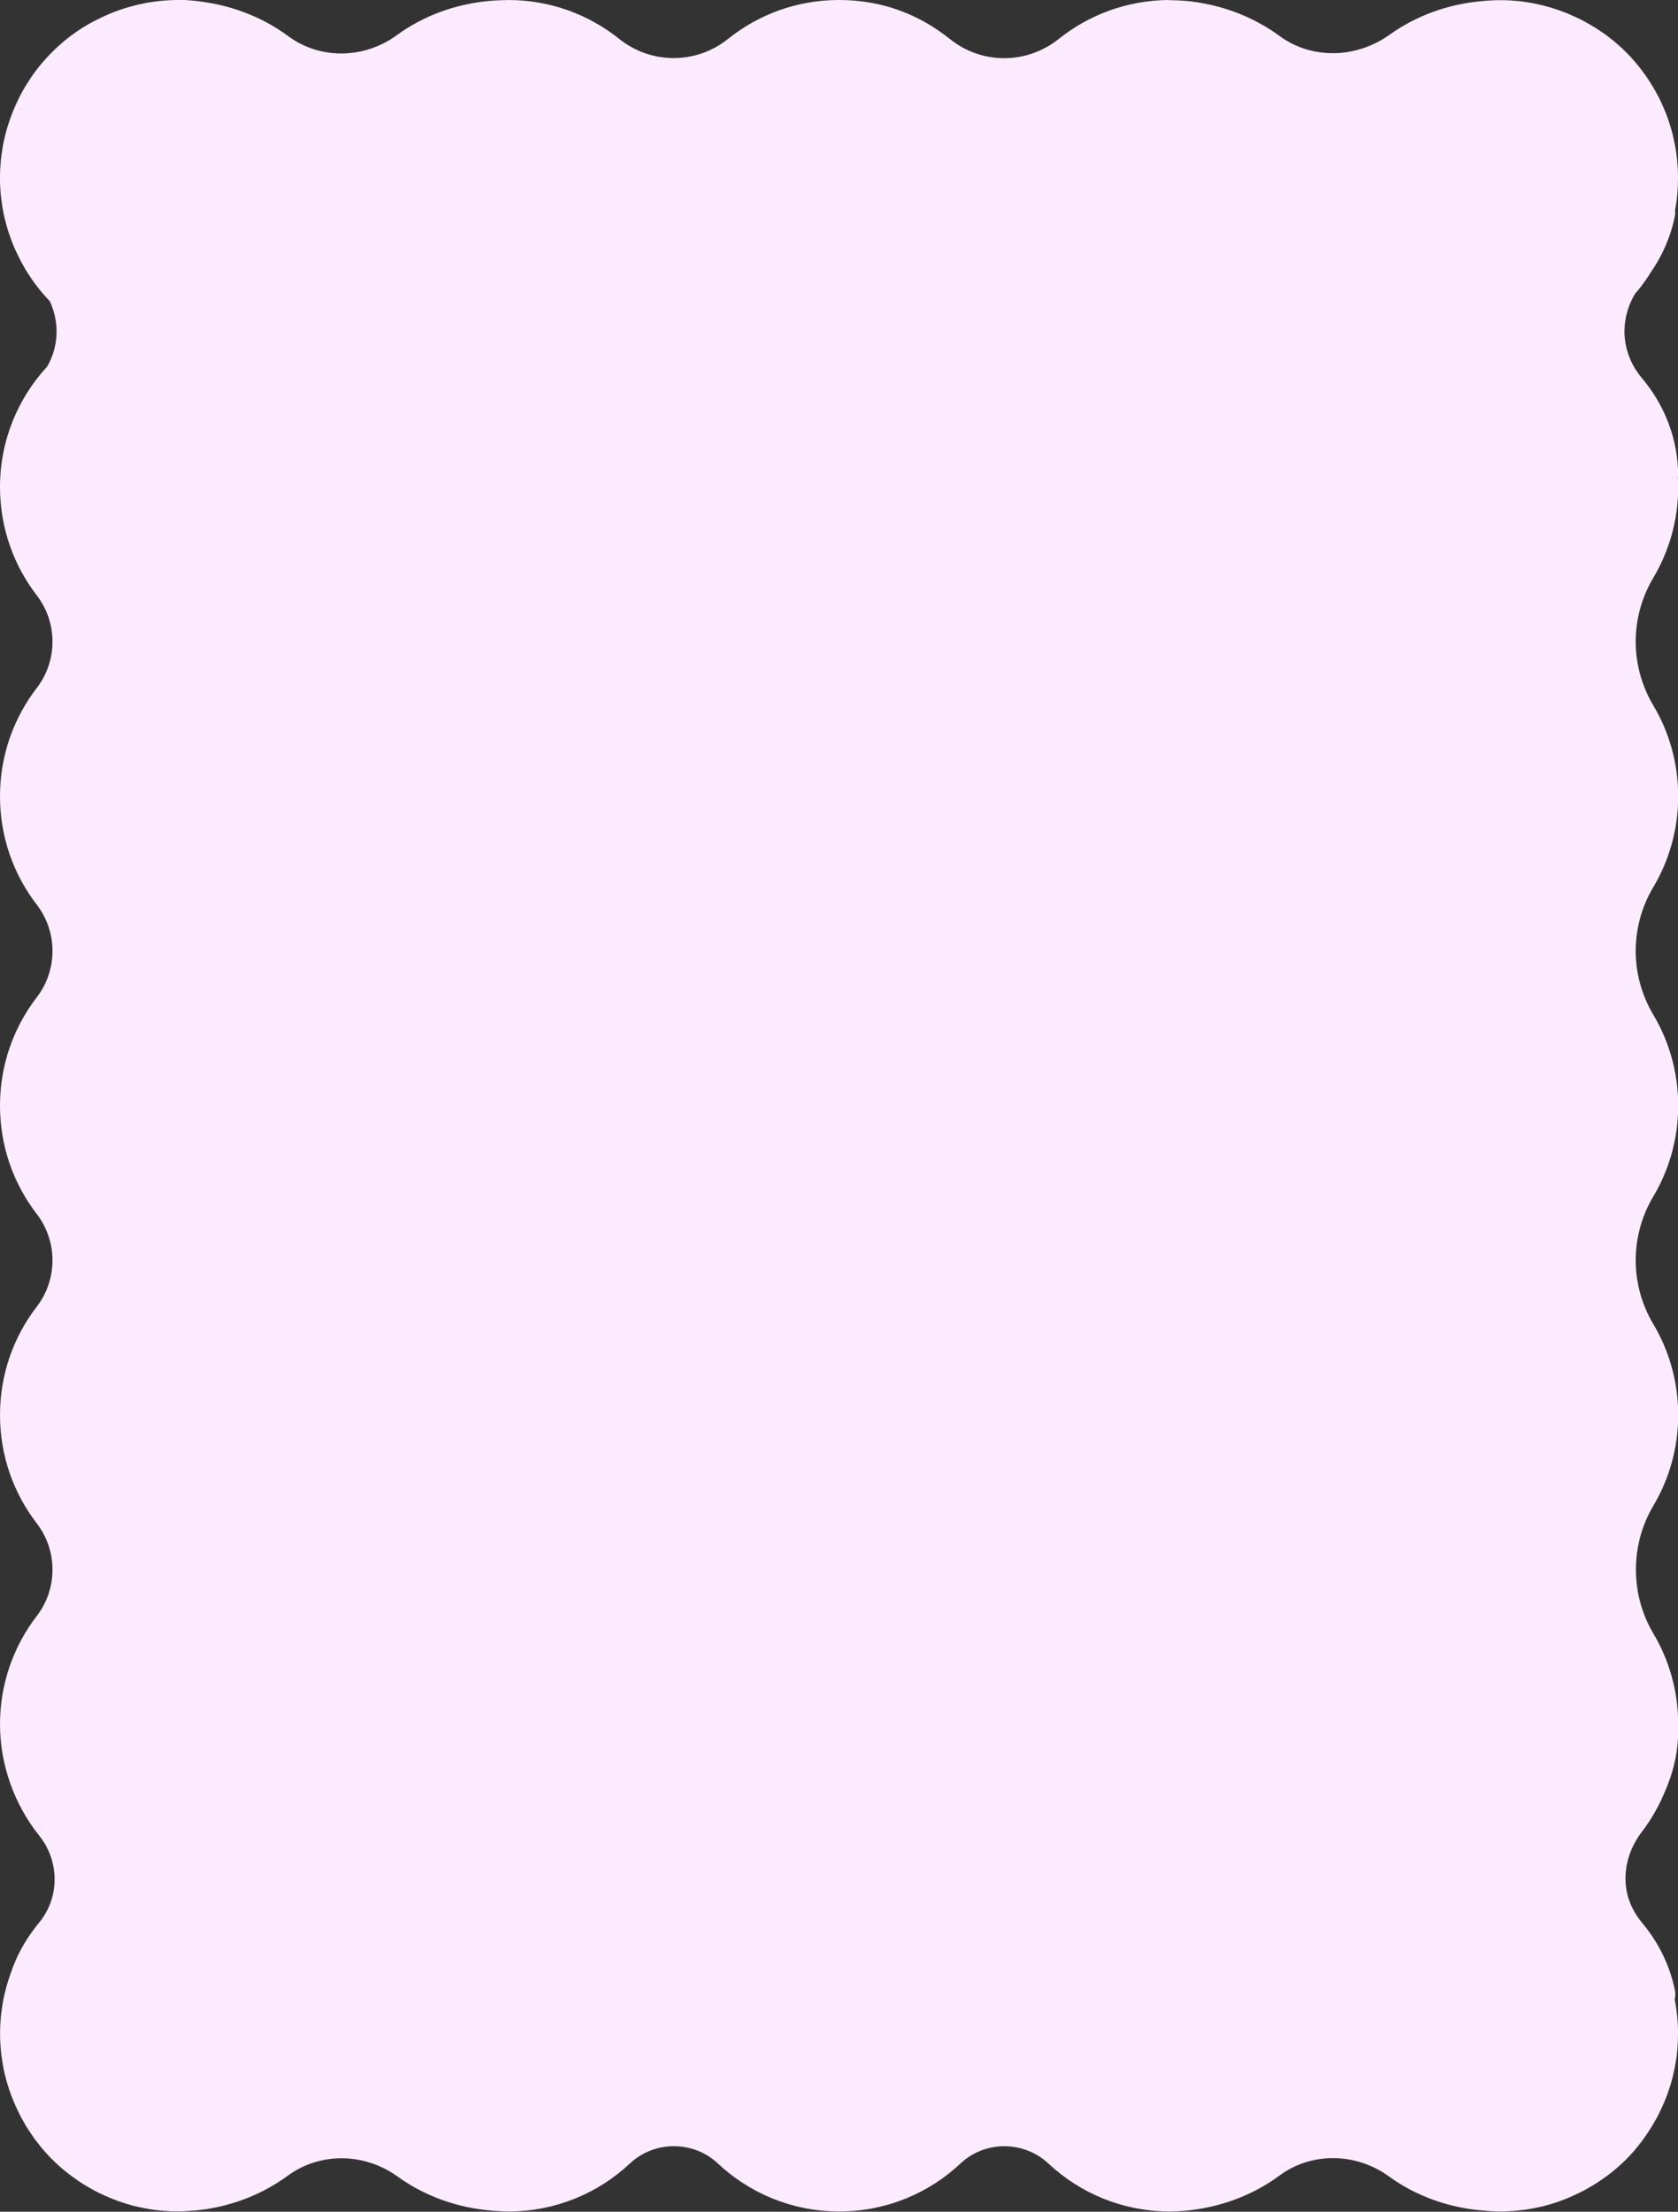 <?xml version="1.0" encoding="UTF-8" standalone="no"?><svg xmlns="http://www.w3.org/2000/svg" xmlns:xlink="http://www.w3.org/1999/xlink" fill="#000000" height="234.3" preserveAspectRatio="xMidYMid meet" version="1" viewBox="-0.0 -0.0 177.9 234.3" width="177.9" zoomAndPan="magnify"><rect x="-0.0" y="-0.0" width="177.9" height="234.3" fill="#333333" stroke="none"/><g><g id="change1_1"><path d="M173.36,31.1c.09-.11,.19-.21,.28-.32,.2-.24,.38-.48,.56-.73,.18-.24,.36-.5,.53-.75,.09-.14,.18-.29,.27-.43,1.24-1.78,2.13-3.8,2.57-5.98,.05-.23,.04-.45,.02-.66,.04-.2,.08-.41,.11-.61,.05-.31,.09-.62,.11-.92,.03-.3,.05-.62,.07-.92,.01-.31,.02-.62,.02-.93s0-.62-.02-.93c-.02-.31-.04-.62-.07-.93-.03-.3-.07-.61-.11-.91-.05-.3-.1-.61-.16-.91-.06-.3-.13-.61-.2-.9-.07-.3-.16-.6-.25-.89-.09-.29-.18-.58-.28-.86s-.21-.57-.33-.85-.25-.58-.38-.86c-.13-.28-.27-.55-.41-.82-.15-.27-.3-.54-.46-.81-.16-.26-.32-.52-.49-.78s-.35-.51-.53-.75c-.18-.25-.37-.5-.56-.73-.2-.24-.4-.47-.6-.7-.21-.23-.42-.46-.64-.67-.22-.22-.44-.44-.67-.64-.23-.21-.46-.41-.71-.61-.24-.2-.48-.38-.73-.57-.25-.18-.5-.36-.76-.52-.23-.16-.46-.3-.69-.44-.25-.15-.67-.39-.93-.53s-.52-.27-.79-.39c-.28-.13-.56-.26-.84-.38-.28-.11-.57-.23-.86-.33-.29-.11-.58-.2-.87-.29-.29-.09-.59-.17-.89-.25-.3-.07-.6-.15-.9-.21-.3-.06-.61-.11-.91-.16-.3-.05-.61-.09-.91-.12-.31-.03-.62-.05-.93-.07-.61-.03-1.24-.03-1.86,0-.31,.01-.62,.04-.92,.07h0c-3.72,.3-7.14,1.58-9.92,3.57-3.49,2.5-8.22,2.67-11.68,.12-2.1-1.54-4.57-2.67-7.26-3.28-.02,0-.03,0-.05-.01-.42-.09-.85-.18-1.28-.25-.98-.16-1.99-.24-3.02-.24h-.02S123.89,0,123.84,0h0c-4.38,.05-8.41,1.58-11.6,4.13-3.38,2.7-8.14,2.72-11.51,.02S93.41,0,88.95,0s-8.54,1.54-11.76,4.12c-3.38,2.71-8.16,2.71-11.54,0C62.43,1.55,58.34,0,53.89,0c-.2,0-.4,.02-.61,.02h0c-.13,0-.25,0-.38,.01-.23,.01-.47,.02-.7,.04-3.82,.29-7.32,1.6-10.15,3.67-3.41,2.49-8.1,2.61-11.49,.09C28.03,1.96,24.96,.69,21.6,.21c-.31-.05-.61-.09-.91-.12-.07,0-.15-.01-.23-.02-.07,0-.14-.01-.21-.02-.16-.01-.33-.03-.49-.04-.33-.02-.66-.02-1-.02C18.75,0,18.74,0,18.72,0h0c-.27,0-.55,.01-.82,.03-.31,.01-.62,.04-.93,.07-.3,.03-.61,.07-.91,.12-.3,.04-.61,.09-.91,.16-.3,.06-.61,.13-.9,.21-.3,.07-.6,.16-.89,.25-.3,.09-.59,.18-.87,.29-.29,.1-.58,.21-.86,.33-.28,.12-.56,.24-.85,.38-.27,.13-.54,.26-.81,.4s-.7,.38-.96,.54c-.22,.13-.43,.27-.64,.41-.26,.17-.5,.34-.75,.52-.25,.19-.49,.38-.73,.57-.24,.2-.47,.4-.7,.61-.23,.2-.46,.42-.67,.64-.22,.22-.44,.44-.64,.67-.21,.23-.41,.46-.61,.7-.2,.24-.38,.48-.57,.73-.18,.24-.36,.5-.52,.75-.14,.21-.28,.42-.41,.63-.16,.26-.4,.68-.54,.95s-.28,.55-.41,.83c-.13,.28-.26,.56-.38,.85-.11,.28-.23,.57-.33,.85-.11,.29-.2,.59-.29,.88-.09,.29-.18,.59-.25,.89-.07,.3-.15,.6-.21,.9-.06,.3-.11,.6-.15,.91-.05,.3-.09,.61-.12,.91-.03,.31-.05,.62-.07,.93s-.02,.62-.02,.93,0,.62,.02,.93c.01,.3,.04,.62,.07,.92,.03,.3,.07,.61,.12,.92,.04,.3,.09,.61,.15,.91,.06,.3,.13,.6,.21,.9,.07,.3,.15,.59,.25,.89,.09,.29,.18,.59,.29,.87,.1,.29,.22,.58,.33,.86,.12,.28,.24,.56,.38,.84,.13,.28,.27,.55,.41,.82,.15,.28,.3,.55,.45,.81,.16,.26,.32,.52,.5,.78,.17,.26,.34,.51,.52,.75,.19,.25,.38,.5,.57,.73s.4,.48,.61,.71c.13,.14,.27,.28,.4,.42,1.03,2.23,.96,4.74-.26,6.91-3.11,3.36-5.02,7.85-5.02,12.78,0,4.32,1.45,8.3,3.9,11.48,2.22,2.88,2.22,6.93,0,9.81-2.45,3.18-3.9,7.16-3.9,11.48s1.45,8.3,3.9,11.48c2.22,2.88,2.22,6.93,0,9.81-2.45,3.18-3.9,7.16-3.9,11.48s1.45,8.3,3.9,11.48c2.22,2.88,2.22,6.93,0,9.81-2.45,3.18-3.9,7.16-3.9,11.48s1.45,8.3,3.9,11.48c2.22,2.88,2.22,6.93,0,9.81-2.45,3.18-3.9,7.16-3.9,11.48s1.56,8.56,4.16,11.79c2.08,2.58,2.19,6.3,.2,8.94l-.05,.07-.03,.03c-.2,.24-.38,.48-.57,.73-.02,.03-.04,.06-.06,.08-1.09,1.42-1.94,3.01-2.51,4.72,0,.02-.02,.04-.02,.06-.11,.29-.2,.58-.29,.87-.09,.3-.18,.59-.25,.89-.07,.3-.15,.6-.21,.9-.06,.3-.11,.61-.15,.91-.05,.3-.09,.61-.12,.92-.03,.3-.05,.61-.07,.92s-.02,.62-.02,.93,0,.62,.02,.93,.04,.62,.07,.92c.03,.31,.07,.62,.12,.92,.04,.3,.09,.61,.15,.91,.06,.3,.13,.6,.21,.9,.07,.3,.15,.6,.25,.89,.09,.3,.18,.59,.29,.87,.1,.29,.22,.58,.33,.86,.12,.28,.24,.56,.38,.84,.13,.28,.27,.56,.41,.83,.15,.27,.3,.54,.45,.8,.16,.26,.32,.52,.5,.78,.17,.26,.34,.51,.52,.76,.19,.25,.38,.49,.57,.73,.2,.24,.4,.48,.61,.71,.2,.23,.42,.46,.64,.67,.22,.22,.44,.43,.67,.64,.24,.22,.5,.44,.75,.64,.22,.18,.45,.36,.69,.53,.25,.18,.5,.36,.75,.53,.26,.17,.52,.34,.78,.49,.27,.16,.54,.31,.81,.46s.54,.28,.82,.41,.57,.26,.85,.37c.28,.12,.57,.23,.86,.34,.28,.1,.58,.2,.87,.29,.29,.09,.59,.17,.89,.25,.3,.07,.6,.14,.9,.2,.3,.06,.61,.11,.91,.16,.3,.05,.61,.09,.91,.11,.31,.03,.62,.05,.93,.07,.27,.02,.54,.02,.82,.02h0s.03,0,.05,0c.02,0,.04,0,.06,0,.3,0,.62,0,.93-.03,.14,0,.29-.02,.43-.03,.1,0,.2-.01,.3-.02,.06,0,.13,0,.19-.01,.3-.03,.61-.07,.92-.11,.03,0,.05-.01,.08-.01,3.29-.48,6.3-1.73,8.8-3.56,3.46-2.54,8.17-2.43,11.65,.08,2.8,2.02,6.24,3.31,9.99,3.61,.33,.03,.66,.05,.99,.06,.06,0,.12,0,.17,.01h0c.2,0,.4,.02,.61,.02,4.98,0,9.51-1.93,12.88-5.09,2.59-2.43,6.72-2.43,9.31,0,3.37,3.16,7.89,5.09,12.87,5.09s9.51-1.93,12.87-5.09c2.6-2.44,6.72-2.42,9.32,.02,3.33,3.11,7.79,5.03,12.7,5.07h0s.04,0,.06,0c.03,0,.07,0,.1,0,1.05,0,2.08-.09,3.08-.26,.09-.01,.18-.04,.28-.05,.35-.06,.71-.13,1.05-.21,2.68-.61,5.14-1.75,7.23-3.29,3.43-2.53,8.14-2.41,11.58,.09,2.83,2.05,6.31,3.35,10.11,3.63,.26,.03,.53,.05,.8,.06,.31,.02,.62,.03,.93,.03s.62,0,.93-.03c.31-.01,.62-.03,.92-.07,.31-.03,.62-.07,.92-.11,.3-.05,.6-.1,.91-.16s.61-.13,.9-.2c.32-.08,.63-.17,.95-.27,.27-.08,.55-.17,.81-.27,.29-.11,.58-.22,.86-.34,.29-.12,.57-.25,.85-.38s.7-.34,.96-.48c.22-.12,.44-.25,.66-.38,.26-.15,.52-.32,.78-.49s.51-.35,.76-.53,.49-.37,.73-.56c.24-.2,.48-.4,.71-.61,.23-.21,.46-.42,.67-.64,.22-.21,.43-.44,.64-.67,.21-.23,.41-.46,.6-.71,.2-.24,.38-.48,.56-.73,.18-.25,.36-.5,.53-.76s.34-.52,.49-.78c.15-.26,.31-.53,.46-.8,.14-.27,.28-.55,.41-.83,.13-.28,.26-.56,.38-.84,.11-.28,.23-.57,.33-.86,.1-.29,.2-.58,.29-.87,.09-.29,.18-.59,.25-.89,.07-.3,.14-.6,.2-.9,.06-.3,.11-.61,.16-.91,.05-.3,.09-.61,.11-.92,.03-.3,.05-.61,.07-.92,.01-.31,.02-.62,.02-.93s0-.62-.02-.93c-.02-.31-.04-.62-.07-.92-.03-.31-.07-.62-.11-.92-.04-.29-.1-.58-.15-.87,.07-.29,.09-.6,.03-.91-.54-2.66-1.74-5.1-3.45-7.14-.39-.47-.72-.96-.99-1.47-1.4-2.62-.91-5.82,.9-8.18,1.01-1.31,1.84-2.77,2.48-4.32,.89-2,1.4-4.19,1.4-6.5h-.02c0-.2,.02-.41,.02-.61,0-3.51-.96-6.8-2.63-9.61-2.47-4.15-2.47-9.4,0-13.55,1.67-2.81,2.63-6.1,2.63-9.61s-.96-6.8-2.63-9.61c-2.5-4.2-2.5-9.35,0-13.55,1.67-2.81,2.63-6.1,2.63-9.61s-.96-6.8-2.63-9.61c-2.5-4.2-2.5-9.35,0-13.55,1.67-2.81,2.63-6.1,2.63-9.61s-.96-6.8-2.63-9.61c-2.5-4.2-2.5-9.35,0-13.55,1.67-2.81,2.63-6.1,2.63-9.61,0-.38-.02-.75-.04-1.12h.04c0-3.94-1.44-7.55-3.83-10.39-2.24-2.65-2.44-6.14-.72-8.99Z" fill="#fcebff"/></g></g></svg>